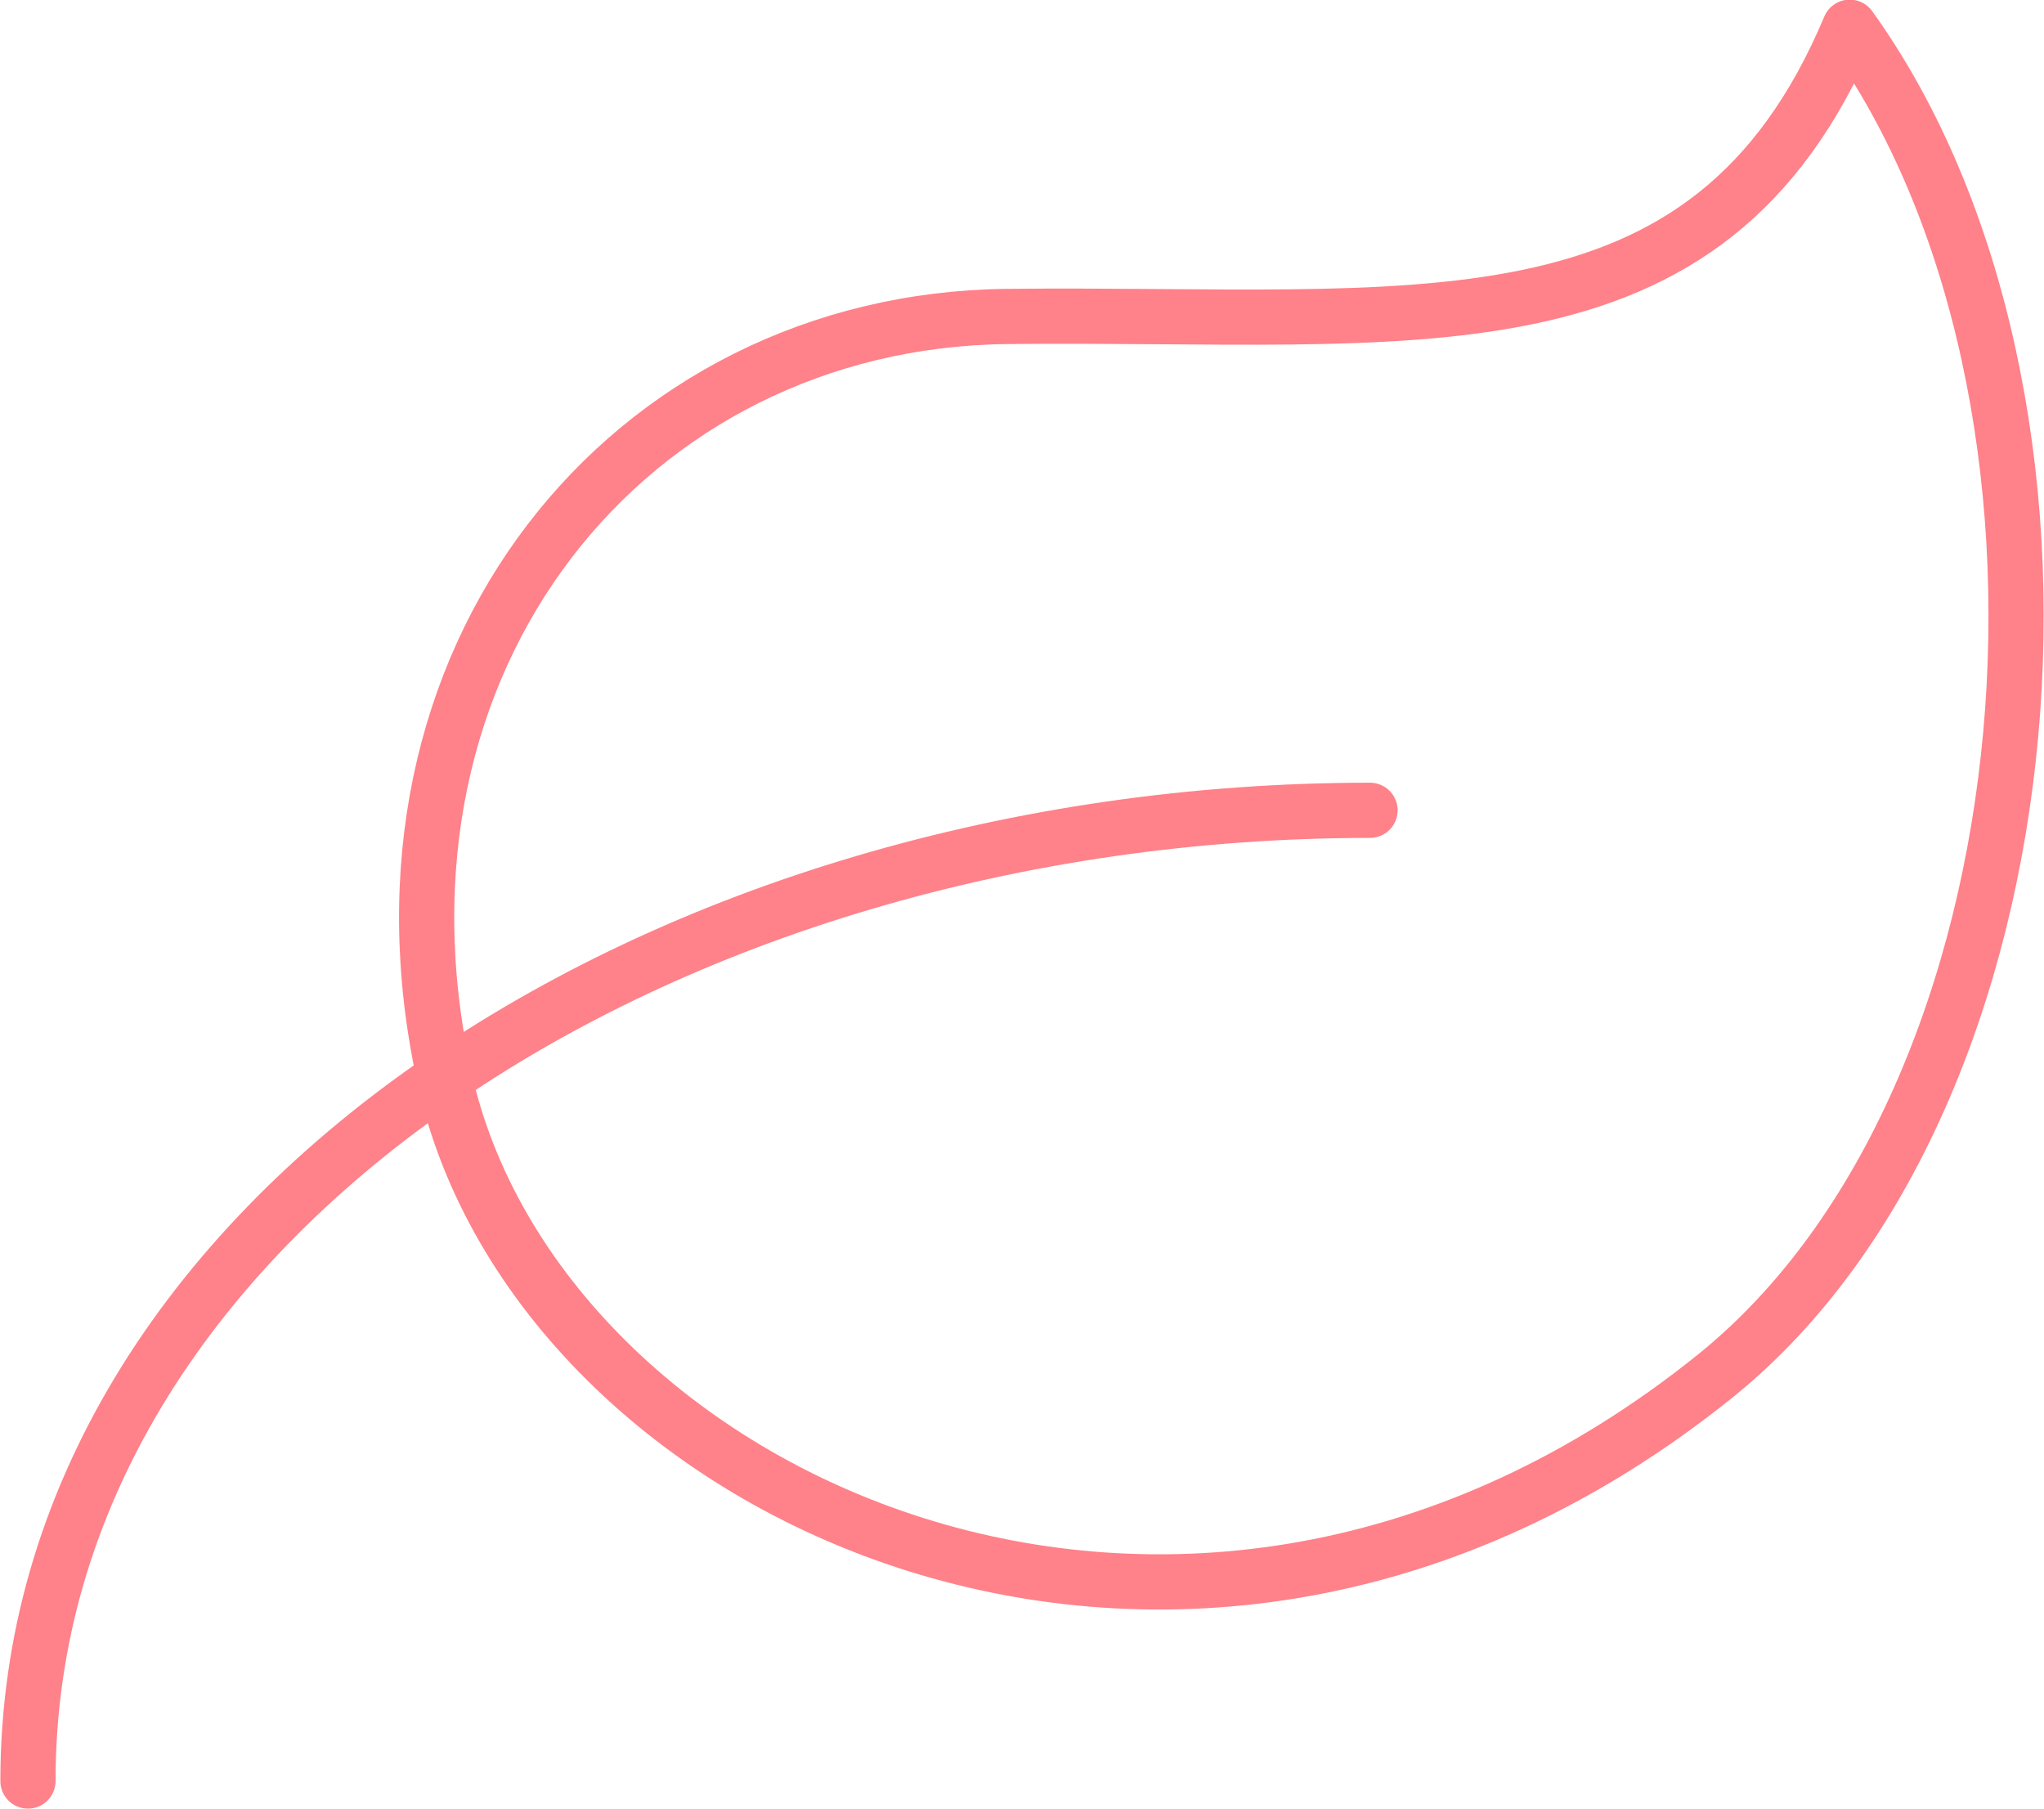 <?xml version="1.0" encoding="utf-8"?>
<!-- Generator: Adobe Illustrator 25.4.1, SVG Export Plug-In . SVG Version: 6.00 Build 0)  -->
<svg version="1.1" id="Layer_1" xmlns="http://www.w3.org/2000/svg" xmlns:xlink="http://www.w3.org/1999/xlink" x="0px" y="0px"
	 viewBox="0 0 277.8 245.8" style="enable-background:new 0 0 277.8 245.8;" xml:space="preserve">
<style type="text/css">
	.st0{fill:none;stroke:#FF8189;stroke-width:7.5;stroke-linecap:round;stroke-linejoin:round;stroke-miterlimit:10;}
</style>
<g>
	<path class="st0" d="M186.2,110.1C90.5,110.1,3.8,165.4,3.8,242"/>
	<path class="st0" d="M136.8,43c55.6-0.6,95.3,6.6,114.6-39.3c35.8,49.8,28.6,145.4-18.2,183.2C161,245.1,72.9,203.4,60.4,146.4
		S85.5,43.6,136.8,43z"/>
</g>
</svg>

